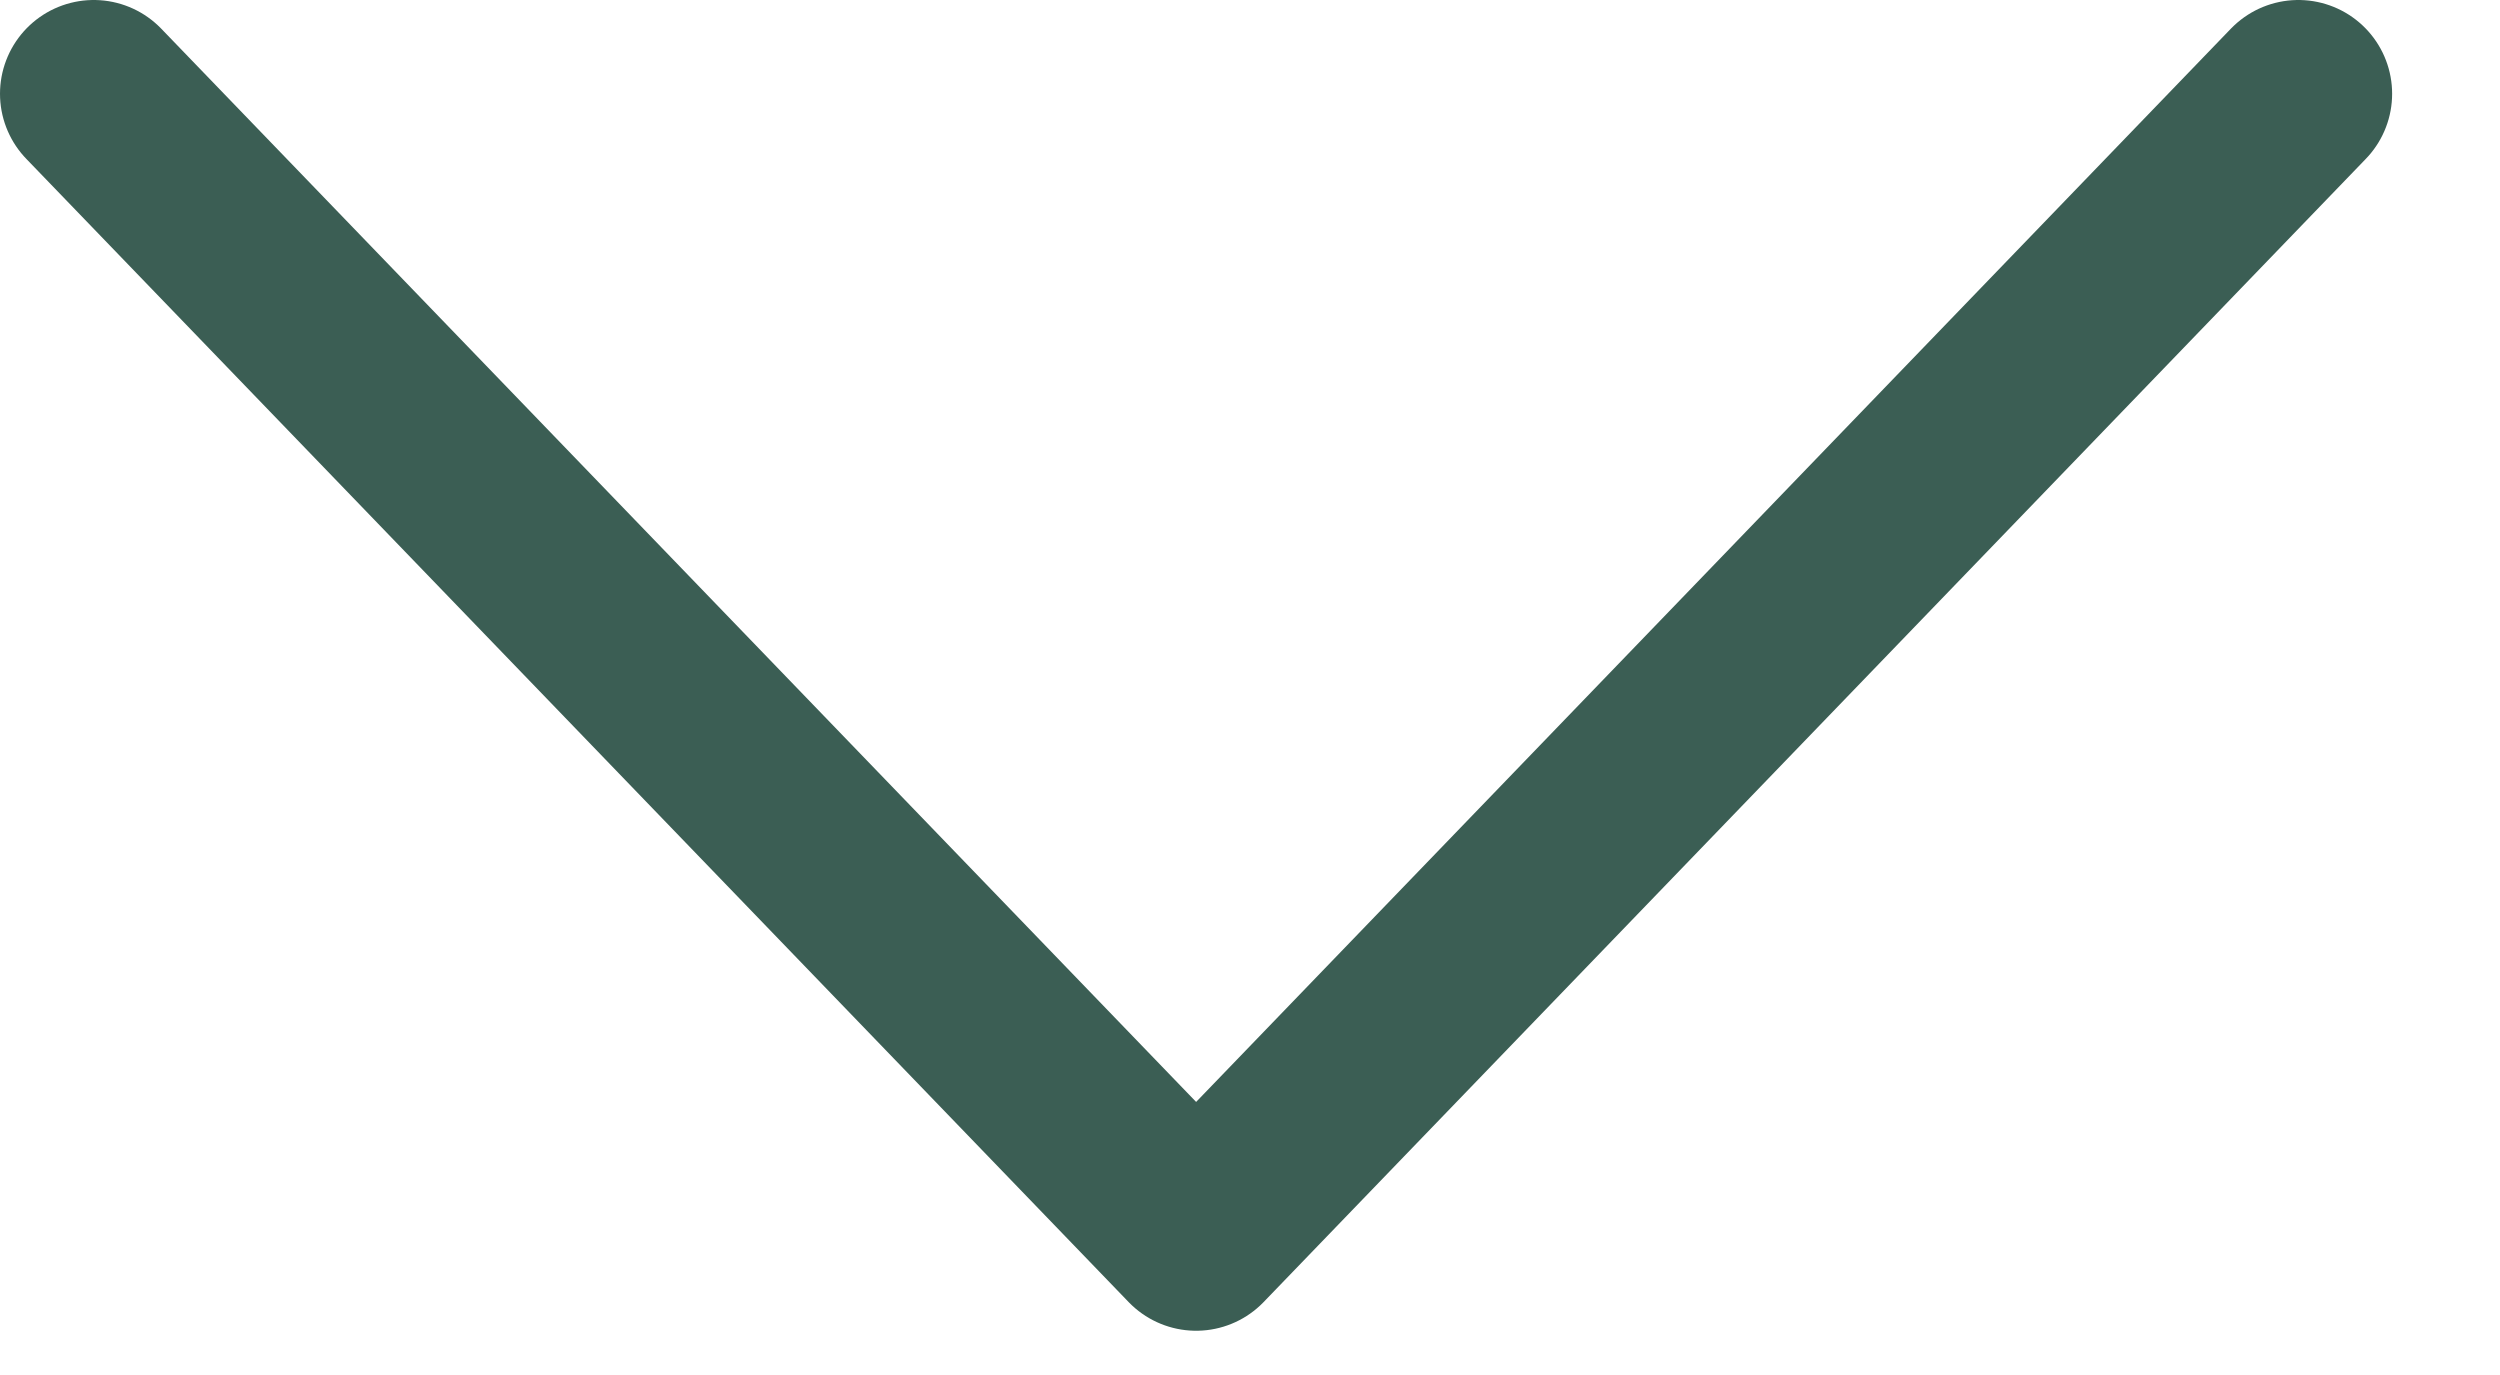 <svg width="20" height="11" viewBox="0 0 20 11" fill="none" xmlns="http://www.w3.org/2000/svg">
<path d="M0.75 0.75L9.569 9.896L18.387 0.75" stroke="#3B5E54" stroke-width="1.5" stroke-linecap="round" stroke-linejoin="round"/>
</svg>
